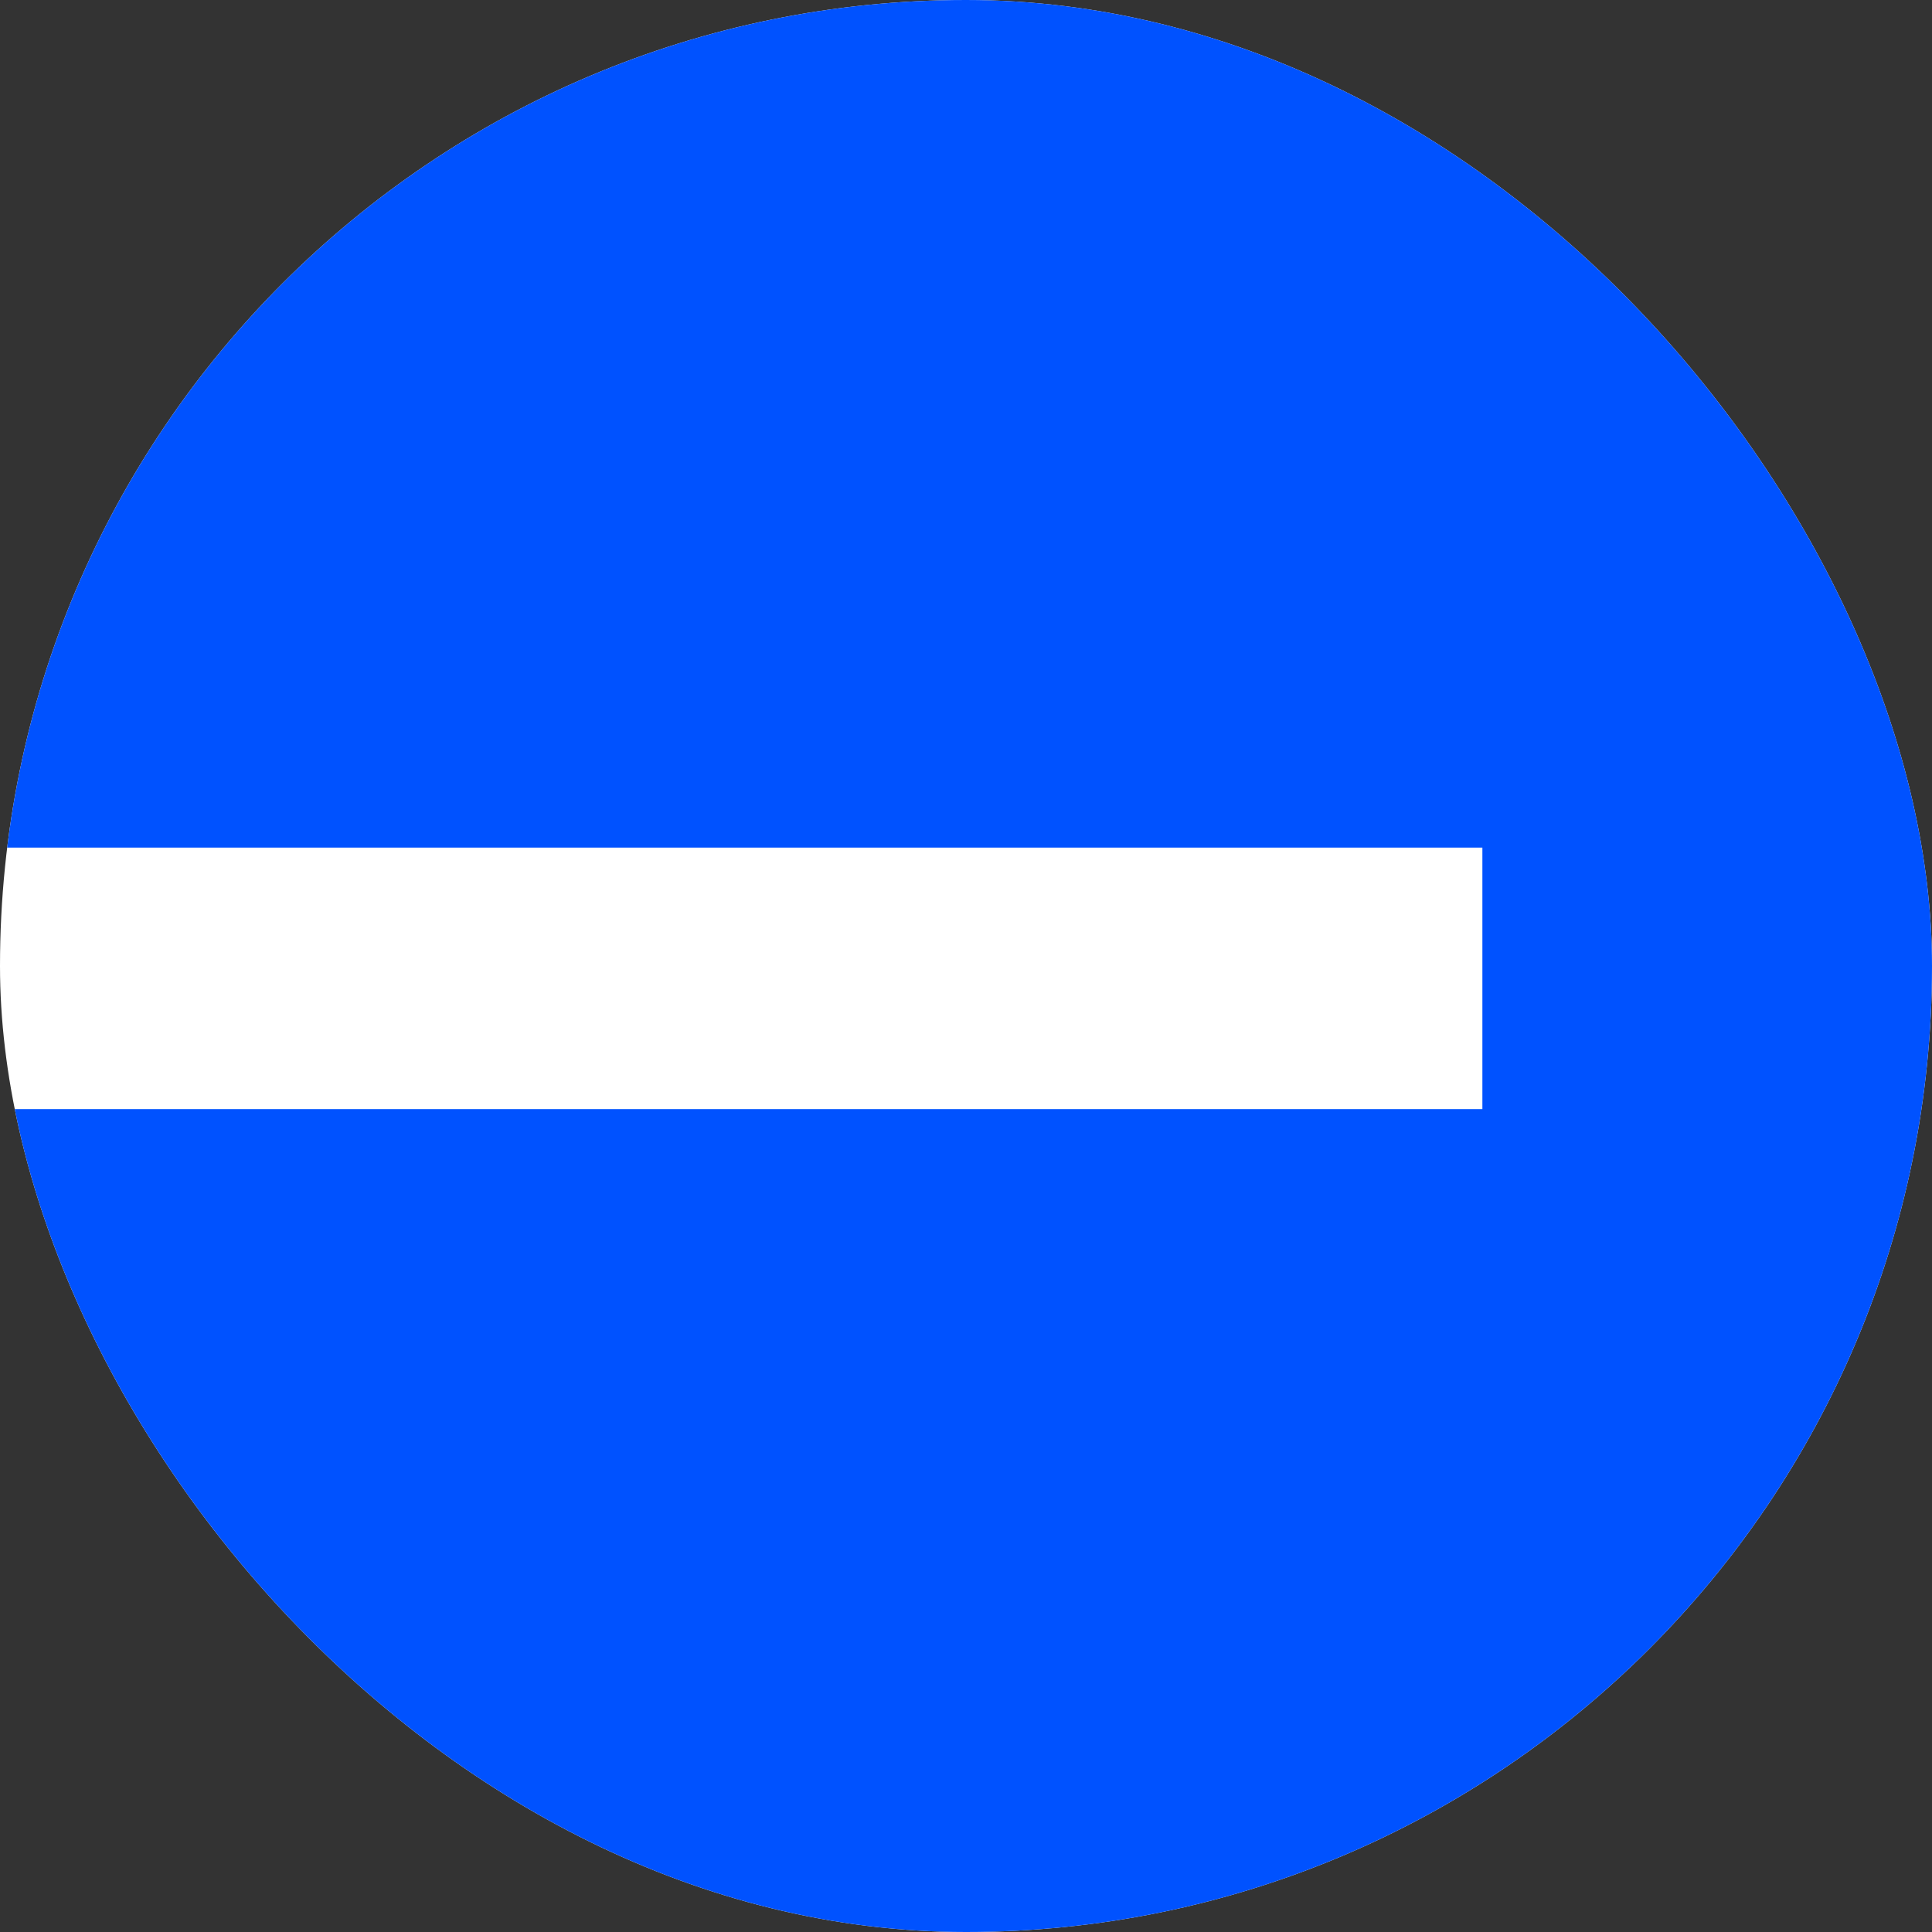 <svg width="36" height="36" viewBox="0 0 36 36" fill="none" xmlns="http://www.w3.org/2000/svg">
<rect x="0" y="0" width="36" height="36" fill="#333333" stroke="none"/>
<g clip-path="url(#clip0_1_77908)">
<path d="M18.227 54.457C38.236 54.457 54.456 38.237 54.456 18.229C54.456 -1.78 38.236 -18 18.227 -18C-1.781 -18 -18.001 -1.78 -18.001 18.229C-18.001 38.237 -1.781 54.457 18.227 54.457Z" fill="white"/>
<path d="M18.177 47.211C34.212 47.211 47.21 34.234 47.21 18.229C47.21 2.223 34.212 -10.754 18.177 -10.754C10.905 -10.759 3.896 -8.033 -1.462 -3.117C-6.819 1.8 -10.136 8.549 -10.755 15.794H27.622V20.667H-10.755C-9.516 35.531 2.964 47.211 18.177 47.211Z" fill="#0052FF"/>
</g>
<defs>
<clipPath id="clip0_1_77908">
<rect width="36" height="36" rx="18" fill="white"/>
</clipPath>
</defs>
</svg>
